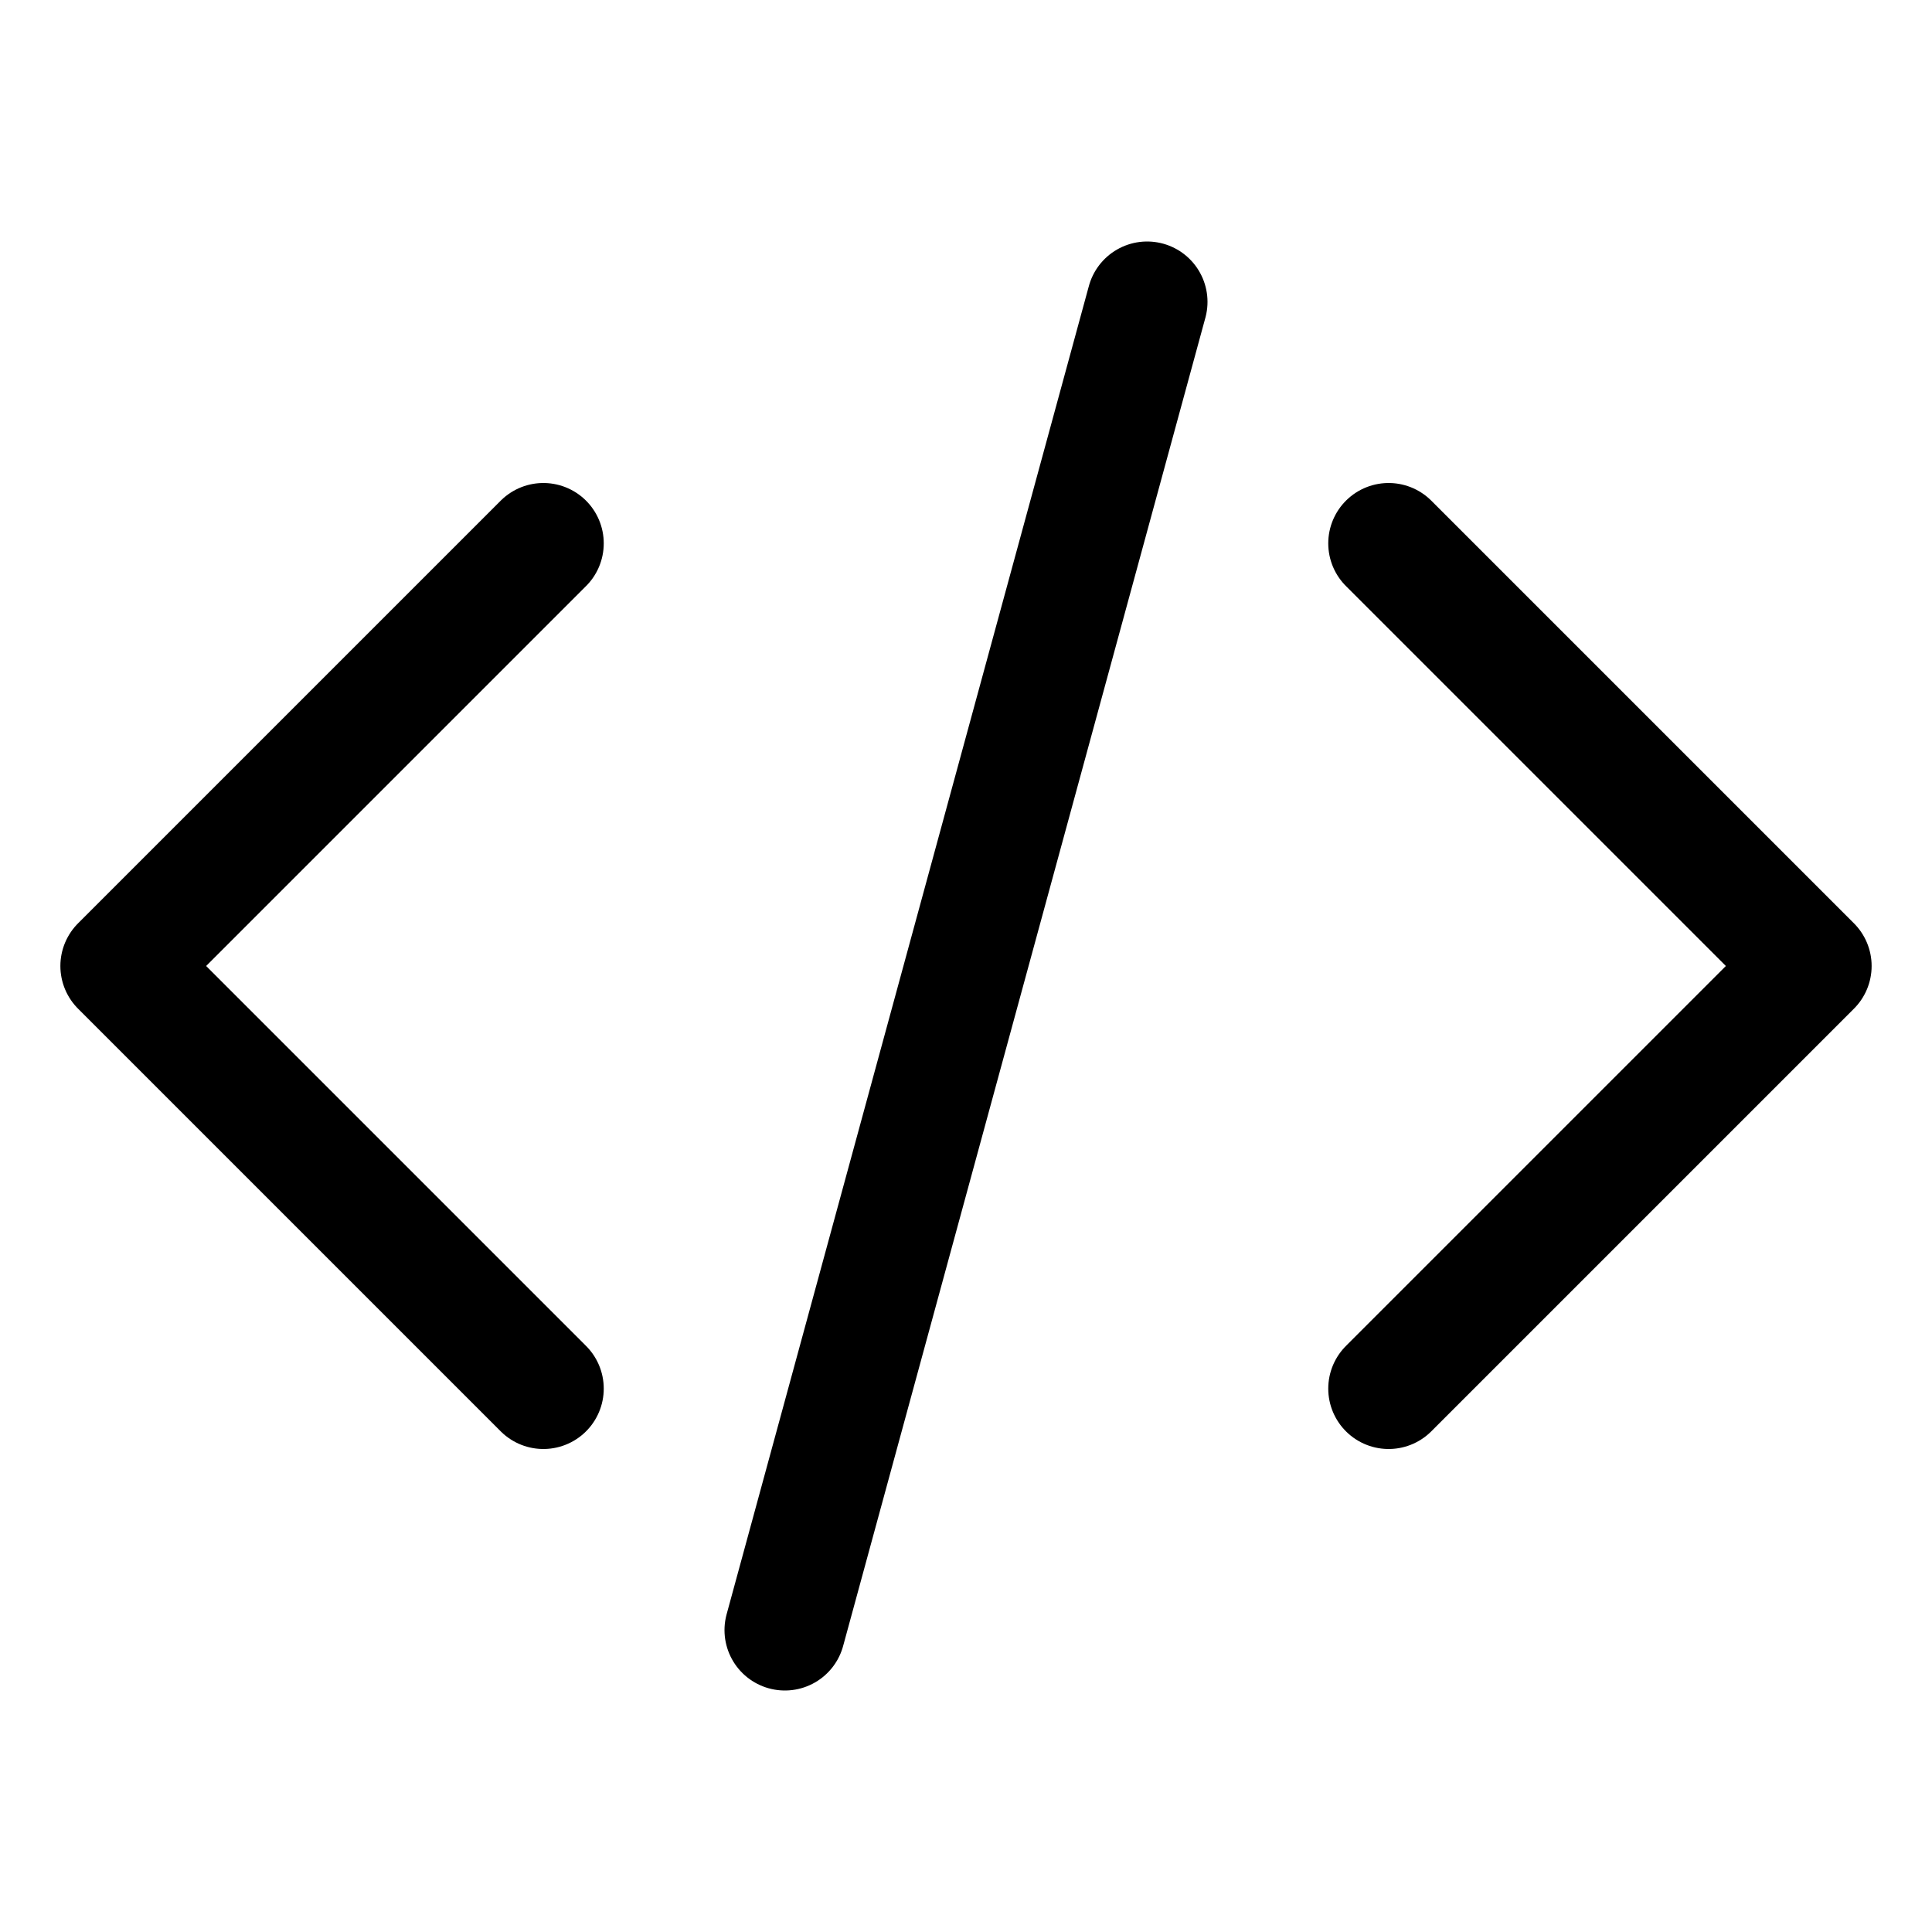 <svg xmlns="http://www.w3.org/2000/svg" fill="none" viewBox="0 0 24 24" stroke-width="1.5" stroke="oklch(70.7% 0.165 254.624)" class="size-6">
  <path stroke-linecap="round" stroke-linejoin="round" d="M17.25 6.75 22.5 12l-5.25 5.25m-10.5 0L1.5 12l5.25-5.25m7.5-3-4.5 16.5" />
</svg>
